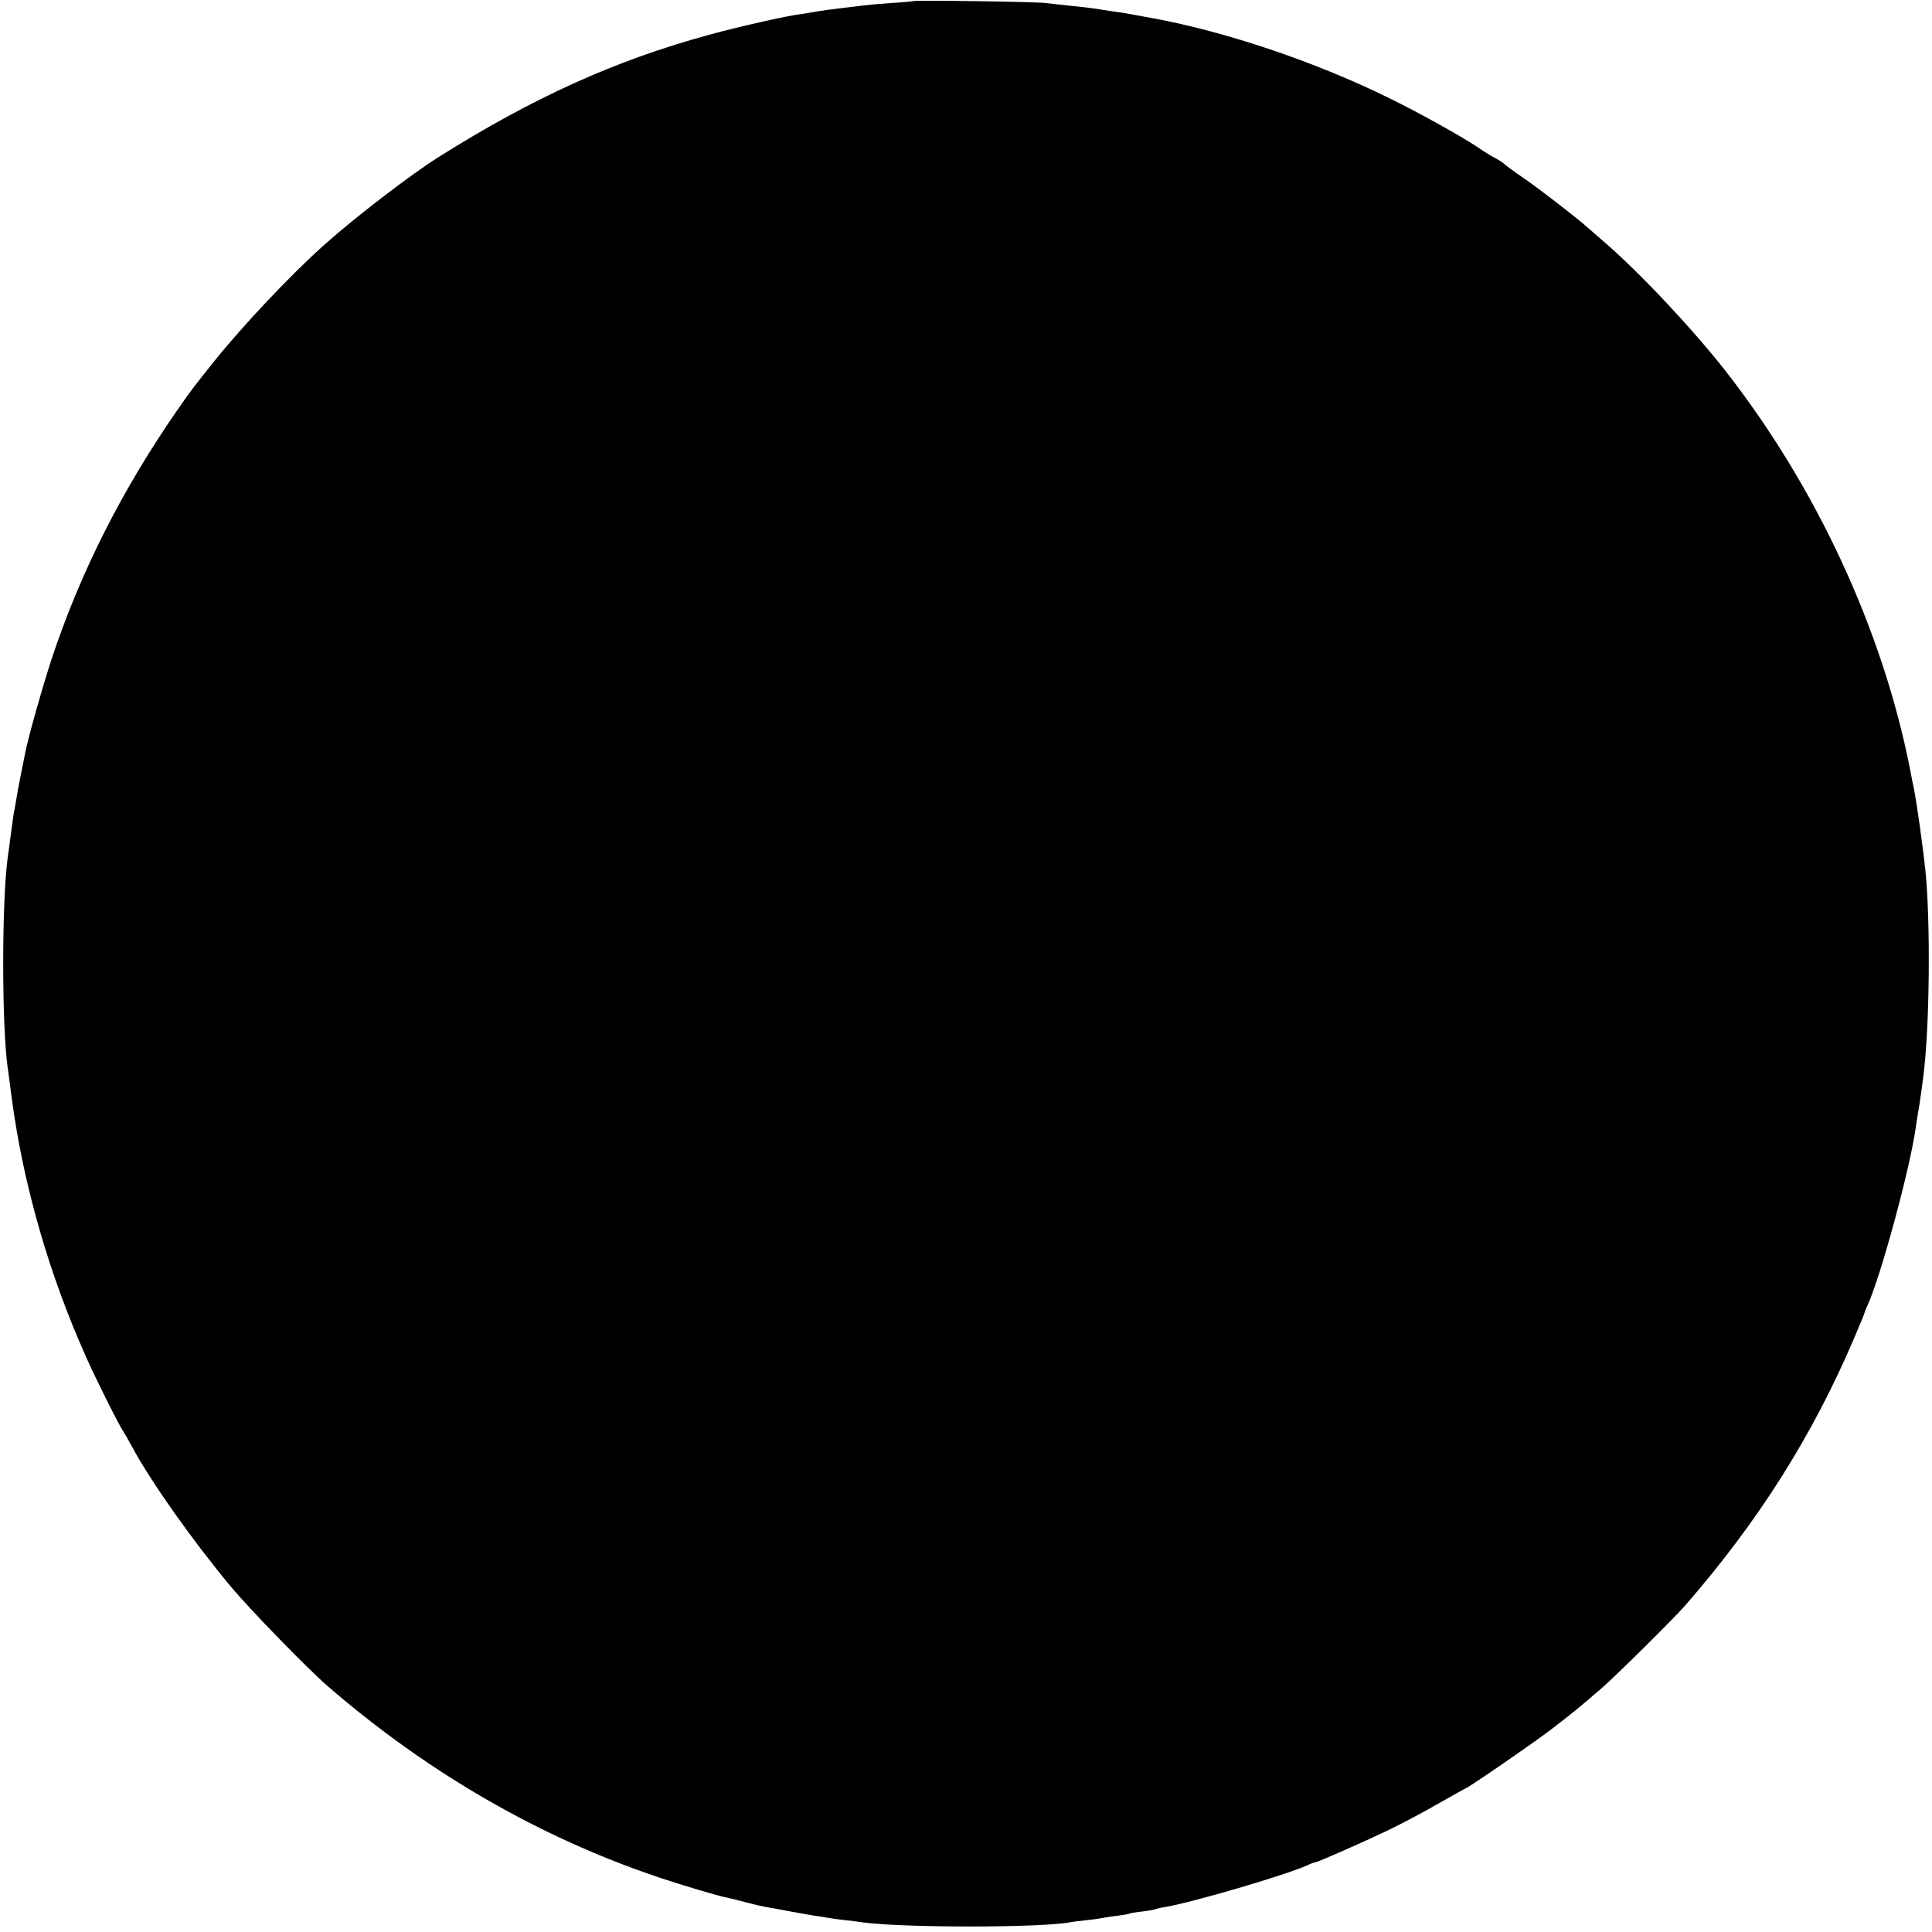 <?xml version="1.0" standalone="no"?>
<!DOCTYPE svg PUBLIC "-//W3C//DTD SVG 20010904//EN"
 "http://www.w3.org/TR/2001/REC-SVG-20010904/DTD/svg10.dtd">
<svg version="1.0" xmlns="http://www.w3.org/2000/svg"
 width="888pt" height="888pt" viewBox="0 0 888 888"
 preserveAspectRatio="xMidYMid meet">
<g transform="translate(0,888) scale(0.1,-0.1)"
fill="#000000" stroke="none">
<path d="M4198 8875 c-1 -1 -48 -6 -104 -9 -56 -4 -112 -9 -125 -11 -13 -2
-46 -6 -74 -9 -70 -8 -113 -14 -160 -22 -22 -4 -47 -8 -55 -9 -66 -8 -278 -56
-425 -96 -430 -118 -804 -287 -1241 -562 -128 -81 -380 -274 -522 -401 -151
-134 -374 -370 -508 -537 -94 -118 -101 -126 -167 -221 -255 -367 -449 -750
-581 -1151 -40 -122 -107 -358 -120 -427 -3 -14 -12 -61 -21 -105 -9 -44 -18
-95 -21 -114 -3 -18 -7 -43 -10 -54 -2 -11 -8 -57 -14 -101 -6 -45 -12 -94
-15 -111 -27 -206 -27 -764 0 -960 2 -16 12 -84 20 -150 53 -393 171 -804 342
-1185 51 -114 155 -320 173 -345 4 -5 22 -37 40 -70 86 -159 276 -427 449
-635 87 -105 352 -377 446 -459 460 -398 972 -694 1520 -879 114 -38 270 -85
325 -96 14 -3 50 -12 80 -20 30 -8 69 -17 85 -20 17 -3 68 -12 115 -21 47 -9
101 -18 120 -21 19 -2 44 -7 56 -9 11 -2 45 -7 75 -10 30 -3 69 -8 86 -11 190
-25 819 -25 953 1 9 2 41 6 71 9 30 3 65 8 79 11 14 3 45 7 69 10 24 3 46 7
50 9 3 2 30 7 60 10 29 4 56 8 60 10 3 2 22 7 41 10 118 18 561 148 657 192
17 8 34 14 37 14 11 0 222 93 335 147 64 31 170 87 235 125 66 37 121 68 122
68 9 0 333 223 404 279 107 83 109 85 221 181 66 57 331 320 384 380 336 386
586 780 779 1234 25 59 46 109 46 112 0 3 7 20 15 37 60 133 193 622 220 812
3 22 8 51 10 65 9 48 25 164 30 215 27 261 27 744 0 945 -1 14 -6 50 -10 80
-14 111 -31 220 -39 260 -3 14 -11 50 -16 80 -125 640 -430 1299 -849 1835
-150 192 -397 455 -560 595 -35 30 -68 60 -75 65 -42 39 -225 180 -291 225
-44 30 -86 61 -93 68 -8 7 -27 19 -42 27 -16 8 -49 28 -73 45 -77 52 -278 164
-418 232 -334 164 -746 303 -1079 364 -117 22 -148 27 -167 29 -13 2 -40 6
-60 9 -47 8 -78 12 -168 21 -38 4 -83 9 -100 11 -36 6 -602 14 -607 9z"/>
</g>
</svg>
